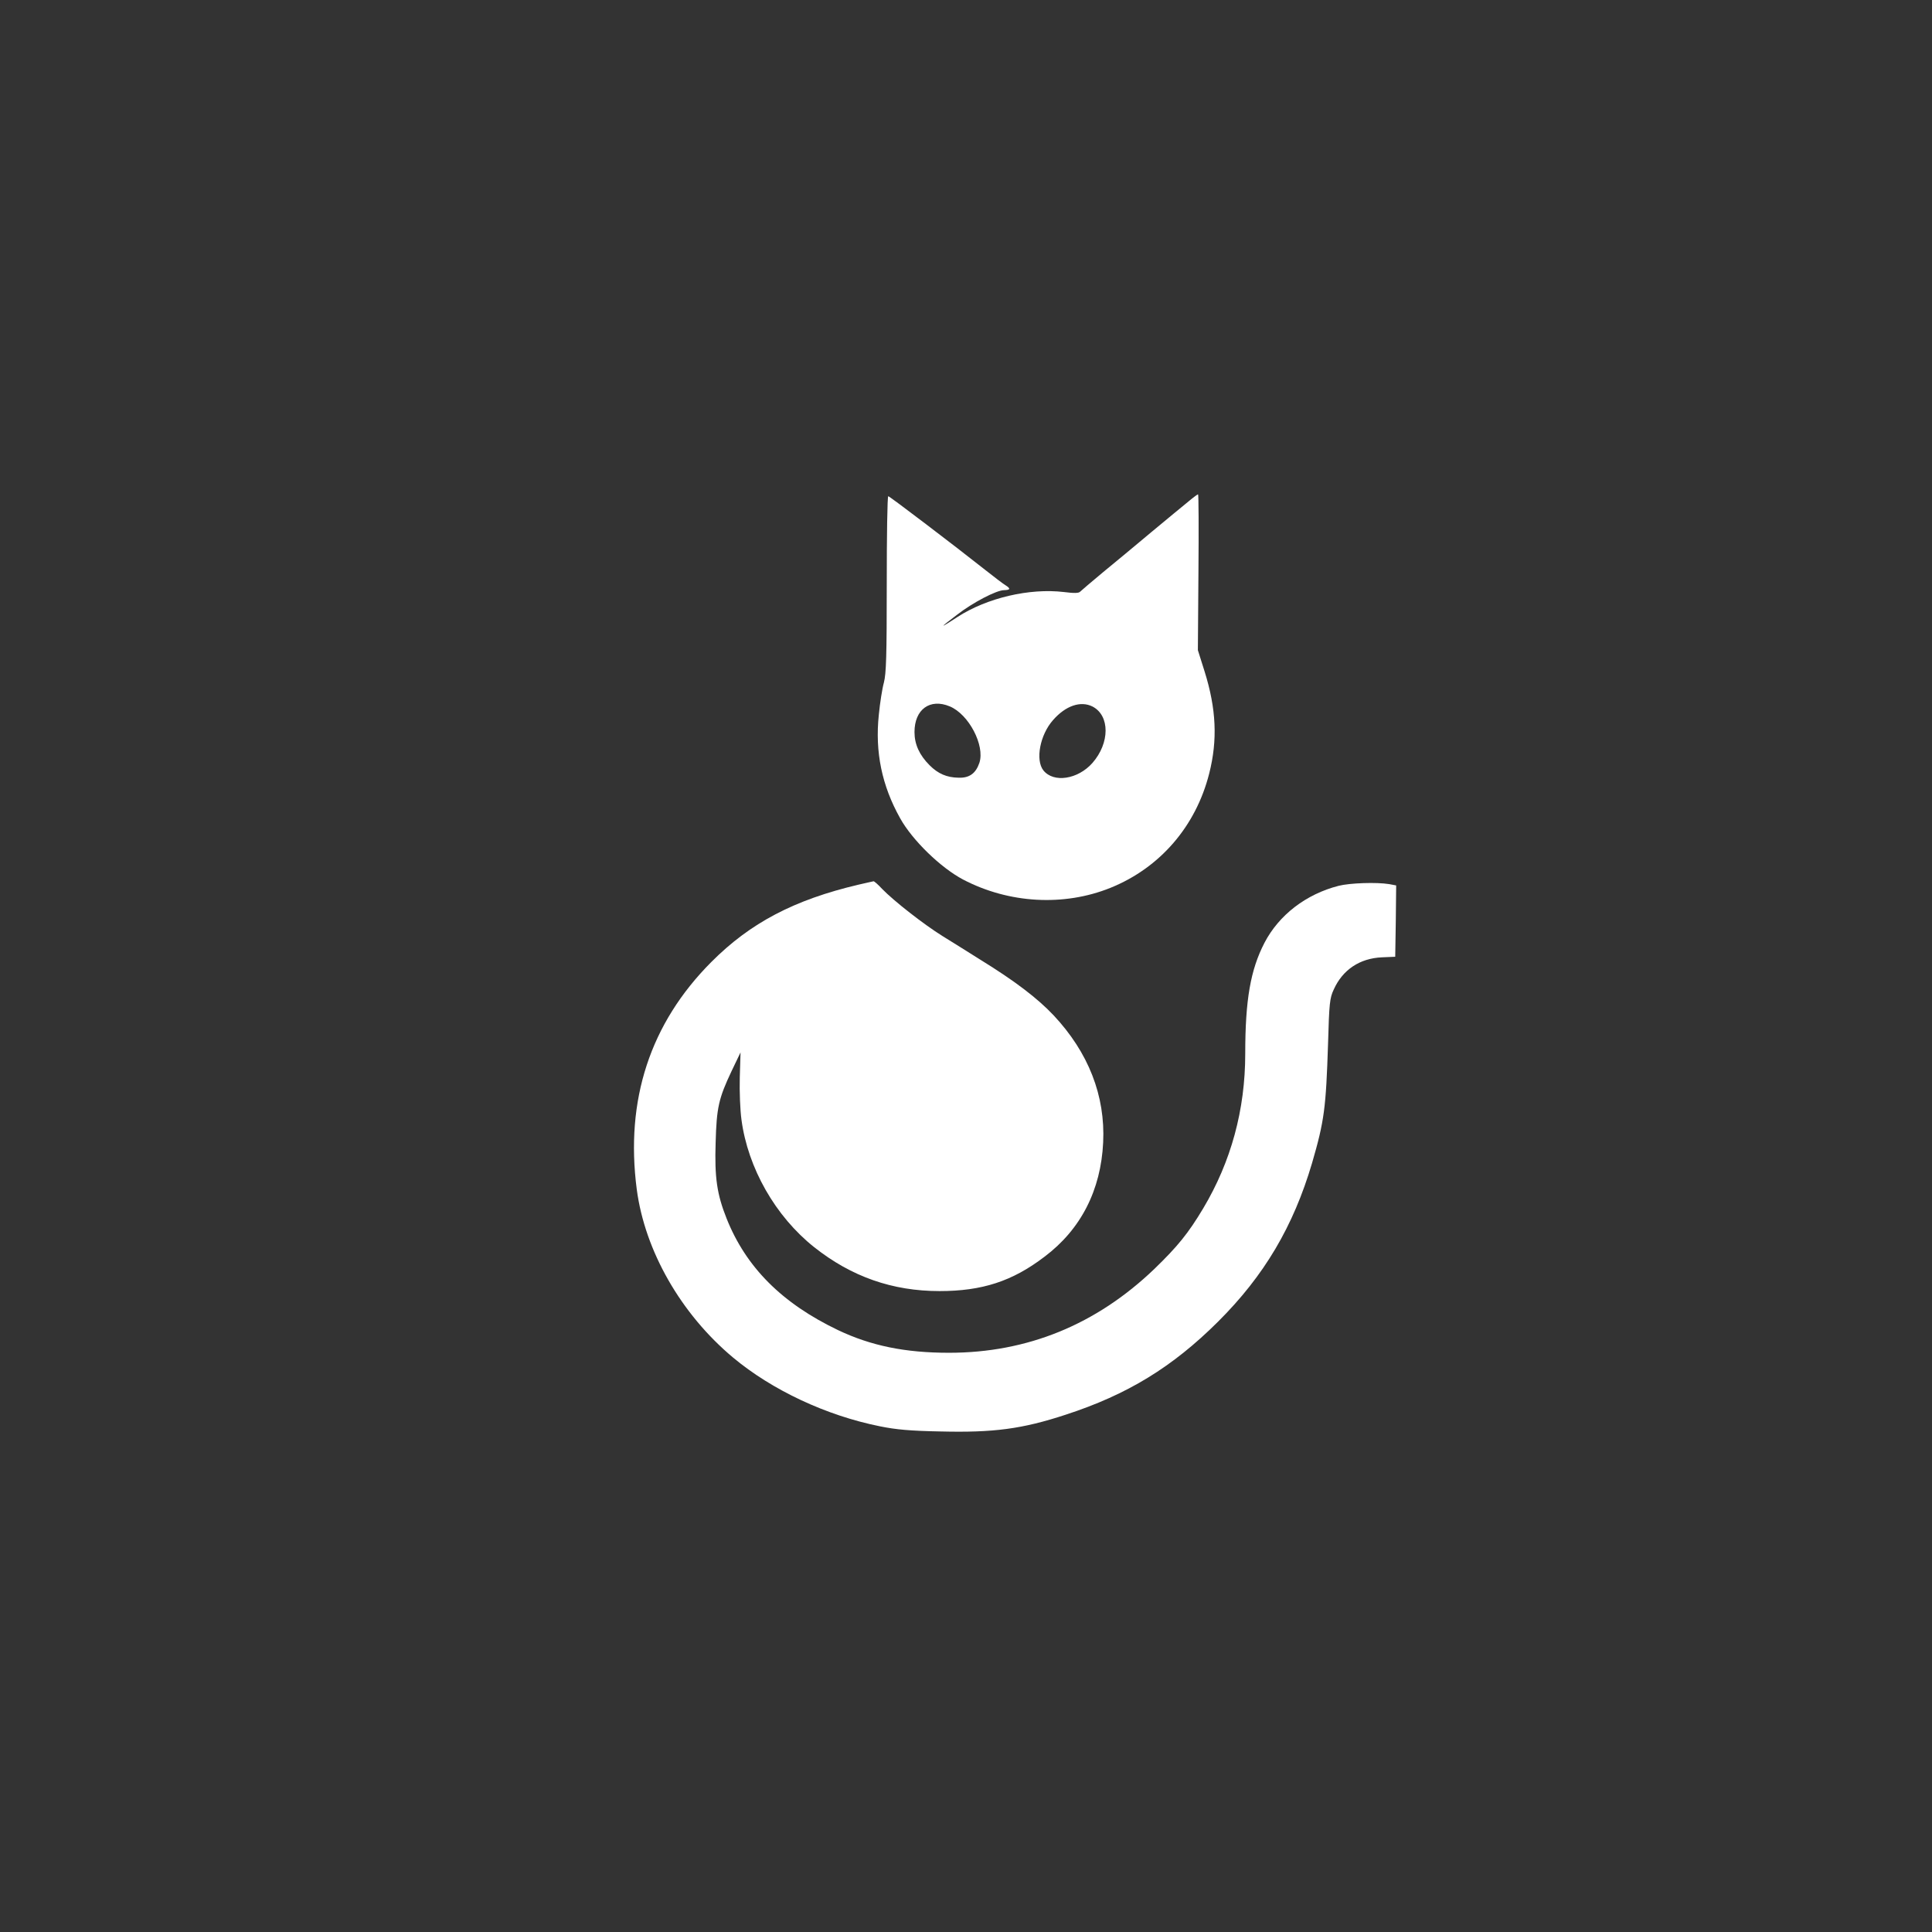 <?xml version="1.0" standalone="no"?>
<!DOCTYPE svg PUBLIC "-//W3C//DTD SVG 20010904//EN"
 "http://www.w3.org/TR/2001/REC-SVG-20010904/DTD/svg10.dtd">
<svg version="1.0" xmlns="http://www.w3.org/2000/svg"
 width="1024pt" height="1024pt" viewBox="0 0 1024 1024"
 preserveAspectRatio="xMidYMid meet">

<rect x="0" y="0" width="1024" height="1024" fill="#333333" stroke="none"/>

<g transform="translate(0,1024) scale(0.1,-0.1)"
fill="#ffffff" stroke="none">
<path d="M6299 7582 c-25 -20 -113 -93 -195 -161 -82 -69 -198 -165 -259 -215
-60 -50 -114 -96 -120 -102 -7 -8 -31 -9 -85 -2 -183 22 -409 -31 -565 -132
-41 -27 -75 -48 -75 -46 0 2 33 28 73 58 84 65 207 129 248 130 35 1 37 8 7
27 -12 7 -60 44 -107 81 -159 126 -506 390 -513 390 -5 0 -8 -209 -8 -465 0
-387 -3 -474 -15 -522 -9 -32 -21 -109 -27 -171 -21 -197 16 -376 113 -549 65
-117 216 -263 334 -325 243 -127 534 -143 780 -44 263 106 453 326 524 606 45
177 38 343 -25 543 l-35 111 3 413 c2 227 1 413 -2 413 -3 0 -26 -17 -51 -38z
m-1265 -1086 c101 -42 187 -207 157 -299 -19 -56 -53 -81 -110 -79 -63 1 -109
21 -154 66 -54 54 -80 111 -80 176 0 120 82 180 187 136z m757 -1 c92 -48 92
-193 -1 -299 -77 -87 -206 -107 -260 -39 -43 55 -18 188 51 266 67 77 147 104
210 72z"/>
<path d="M4550 5551 c-340 -80 -573 -202 -780 -410 -324 -325 -457 -731 -395
-1205 43 -326 234 -660 510 -891 207 -173 495 -308 780 -365 84 -17 159 -24
319 -27 282 -7 434 13 665 89 326 106 565 252 807 493 245 244 399 505 498
840 65 223 74 292 85 635 6 213 9 240 30 285 47 105 138 166 256 171 l70 3 3
189 2 189 -37 7 c-68 11 -208 6 -268 -9 -172 -44 -316 -154 -393 -302 -74
-143 -102 -302 -102 -588 0 -297 -75 -572 -223 -820 -79 -132 -135 -201 -259
-321 -308 -295 -673 -444 -1088 -444 -233 0 -413 37 -588 120 -297 142 -488
333 -591 592 -51 128 -64 217 -58 401 5 187 16 235 85 381 l47 98 -4 -133 c-2
-74 2 -174 9 -224 34 -256 180 -512 385 -675 198 -157 415 -233 665 -233 225
0 386 52 556 182 193 145 299 353 311 606 12 247 -78 477 -263 674 -85 90
-204 181 -389 295 -60 38 -150 94 -200 125 -98 61 -257 185 -320 250 -21 23
-42 41 -45 40 -3 0 -39 -9 -80 -18z"/>
</g>
</svg>
